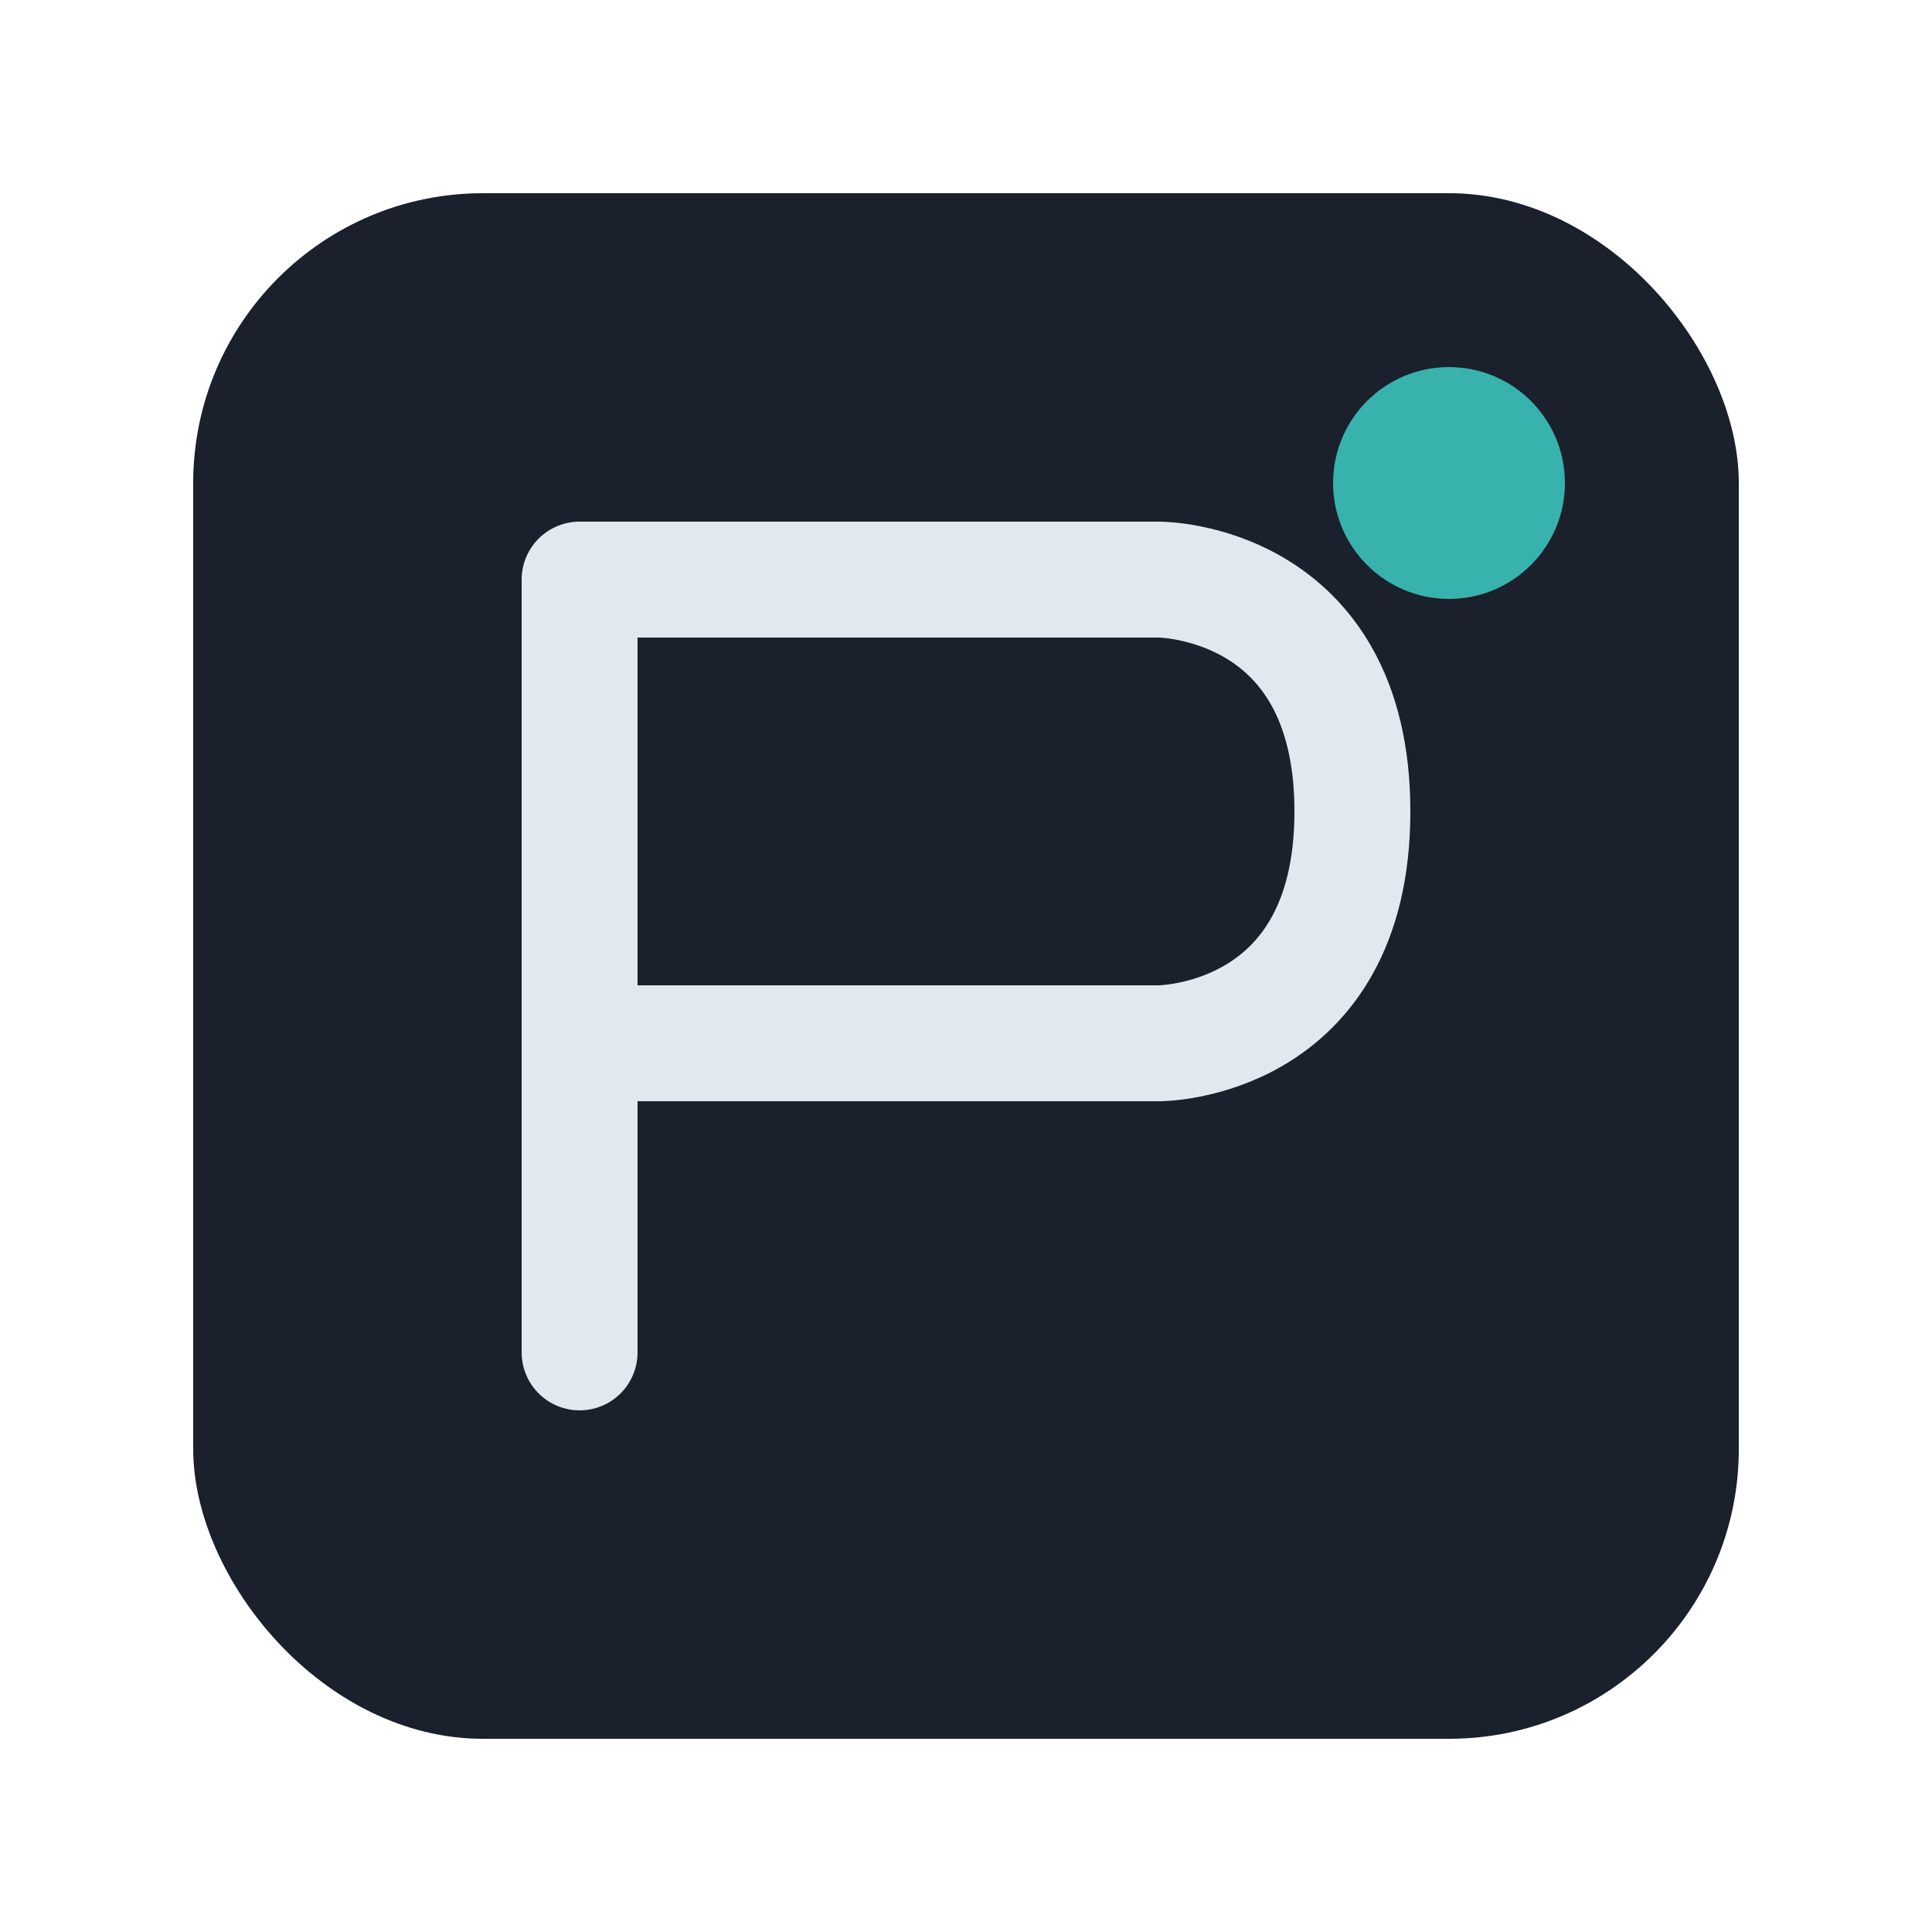 <svg xmlns="http://www.w3.org/2000/svg" viewBox="0 0 100 100">
  <!-- Fondo con forma cuadrada redondeada -->
  <rect x="10" y="10" width="80" height="80" rx="15" fill="#1a202c"/>
  
  <!-- Letra P geométrica y moderna -->
  <path d="M30 30 L30 70 M30 30 L60 30 C60 30 70 30 70 42 C70 54 60 54 60 54 L30 54"
        fill="none" stroke="#e2e8f0" stroke-width="6" stroke-linecap="round" stroke-linejoin="round"/>
  
  <!-- Punto decorativo -->
  <circle cx="75" cy="25" r="6" fill="#38b2ac"/>
</svg>
